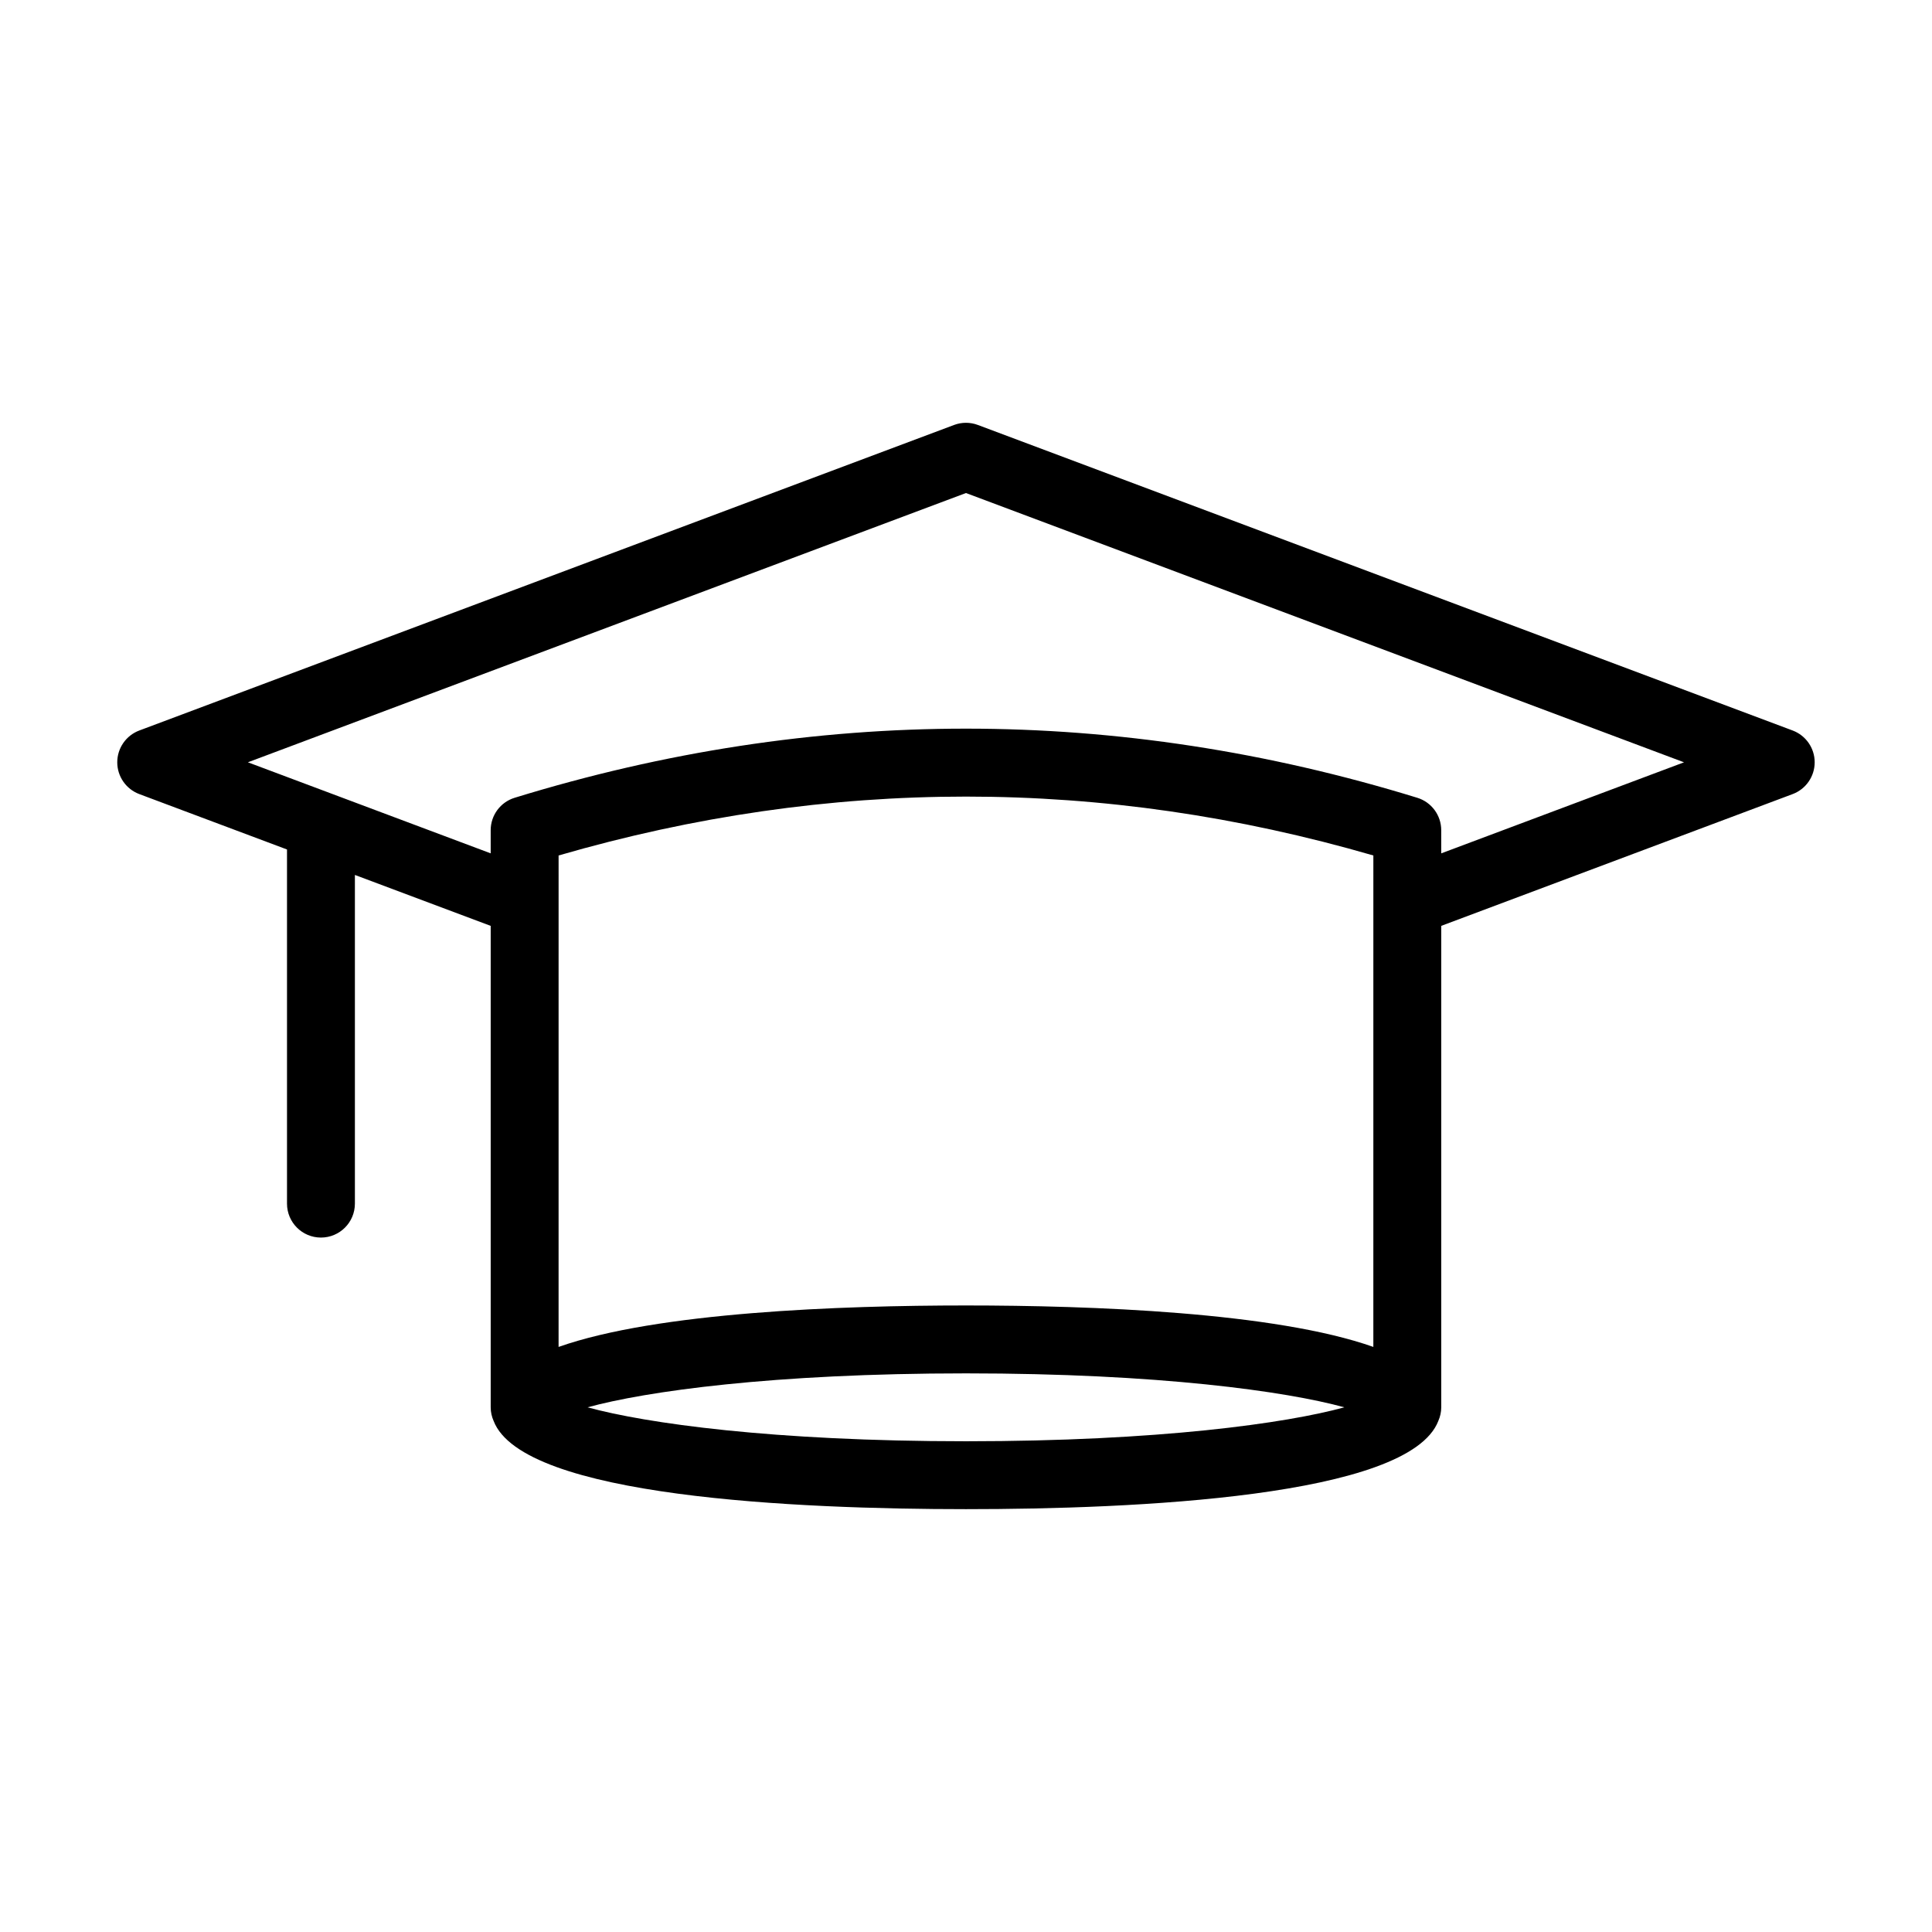 <?xml version="1.0" encoding="UTF-8"?>
<!-- Uploaded to: SVG Repo, www.svgrepo.com, Generator: SVG Repo Mixer Tools -->
<svg fill="#000000" width="800px" height="800px" version="1.1" viewBox="144 144 512 512" xmlns="http://www.w3.org/2000/svg">
 <path d="m619.07 337.59-215.92-80.969c-2.039-0.766-4.277-0.766-6.316 0l-215.92 80.969c-3.512 1.32-5.84 4.676-5.84 8.426s2.328 7.109 5.84 8.426l39.145 14.68v93.852c0 4.969 4.027 8.996 8.996 8.996s8.996-4.027 8.996-8.996v-87.102l35.988 13.496v127.59c0 1.285 0.289 2.496 0.773 3.602 7.75 20.219 80.676 23.383 125.18 23.383 44.5 0 117.43-3.164 125.18-23.387 0.484-1.109 0.773-2.316 0.773-3.602v-127.59l93.125-34.922c3.512-1.316 5.84-4.672 5.84-8.426 0-3.75-2.328-7.106-5.84-8.426zm-111.12 163.36c-26.059-9.219-74.852-10.988-107.96-10.988s-81.898 1.77-107.96 10.988l0.004-130.24c71.676-20.805 144.25-20.805 215.92 0zm-107.96 25c-51.172 0-84.914-4.773-100.28-8.996 15.363-4.223 49.102-8.996 100.28-8.996 51.172 0 84.914 4.773 100.28 8.996-15.363 4.219-49.105 8.996-100.28 8.996zm125.95-155.8v-6.133c0-3.949-2.574-7.438-6.352-8.598-79.363-24.426-159.84-24.426-239.2 0-3.777 1.156-6.352 4.644-6.352 8.594v6.133l-64.344-24.129 190.3-71.359 190.29 71.363z"/>
</svg>